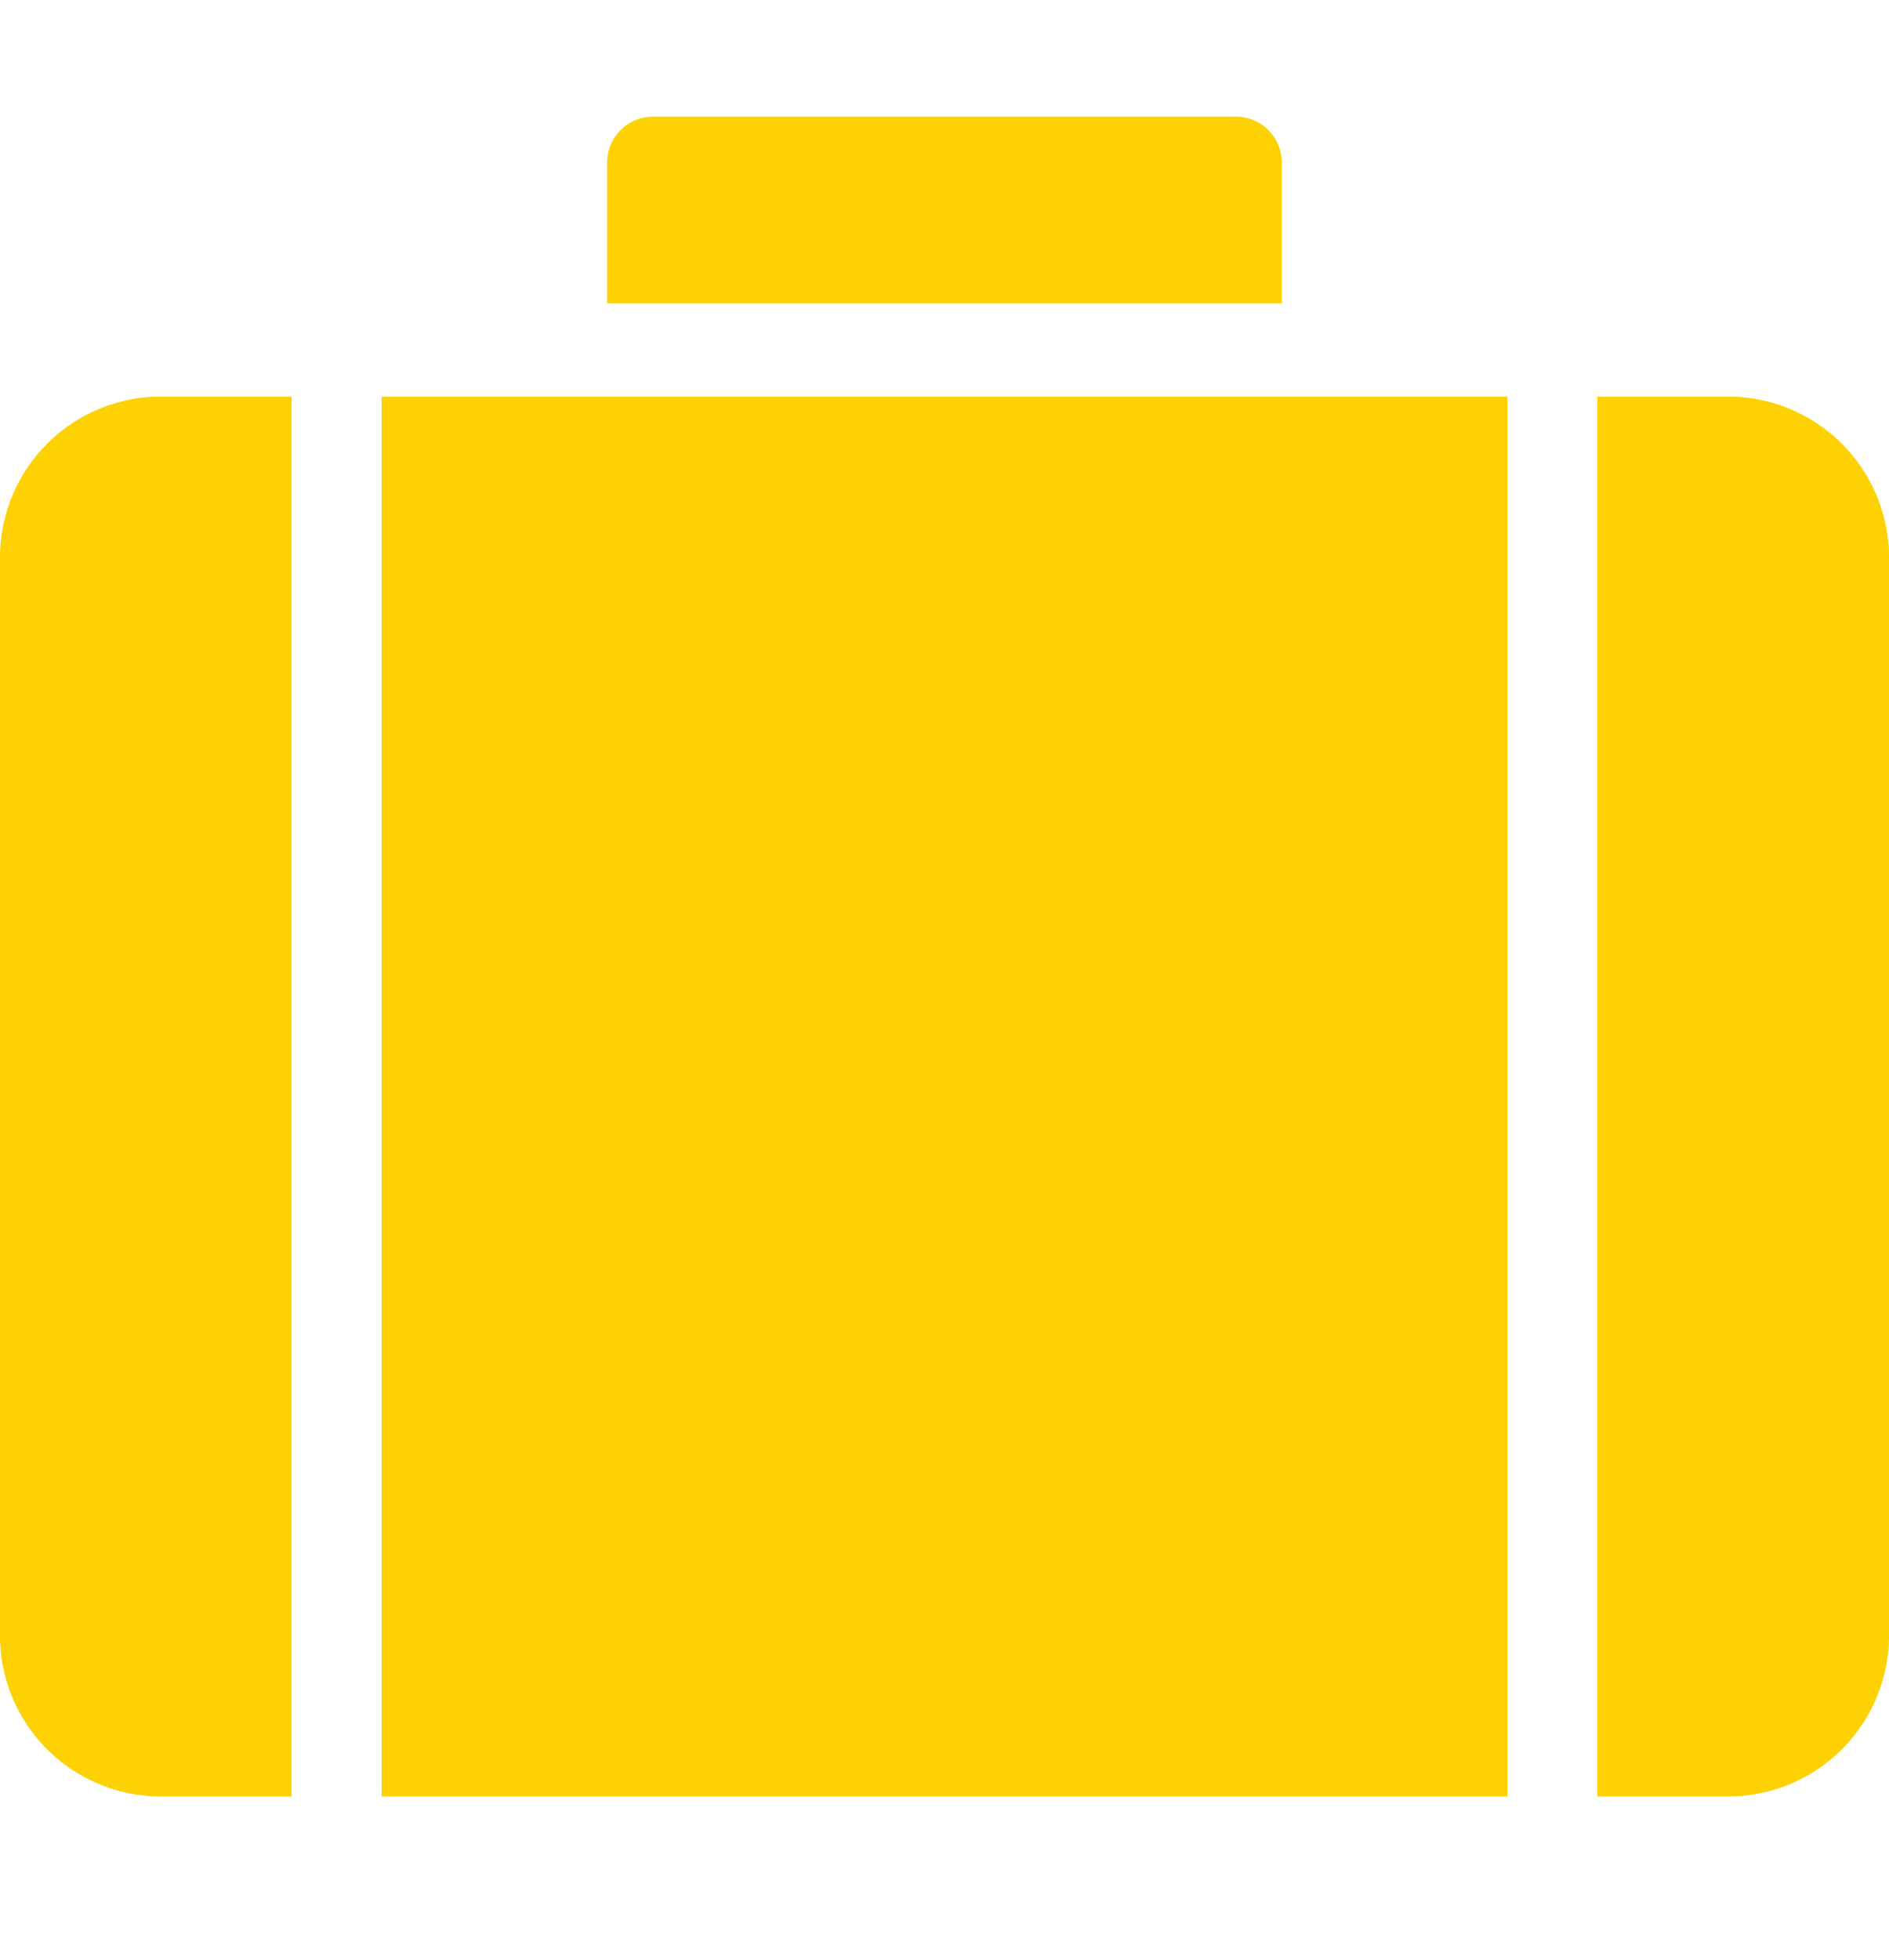 <?xml version="1.0" encoding="UTF-8"?> <svg xmlns="http://www.w3.org/2000/svg" width="27" height="28" viewBox="0 0 27 28"><path d="M24.75,24H22.832V4H24.75A2.3,2.3,0,0,1,27,6.334V21.667A2.3,2.3,0,0,1,24.75,24Zm-3.2,0H5.454V4H21.546V24ZM4.168,24H2.25A2.3,2.3,0,0,1,0,21.667V6.334A2.3,2.3,0,0,1,2.25,4H4.168V24ZM18.321,2.667H8.678v-2A.656.656,0,0,1,9.321,0h8.357a.656.656,0,0,1,.643.667v2Z" transform="translate(0 1.667)" fill="#fed102"></path></svg> 